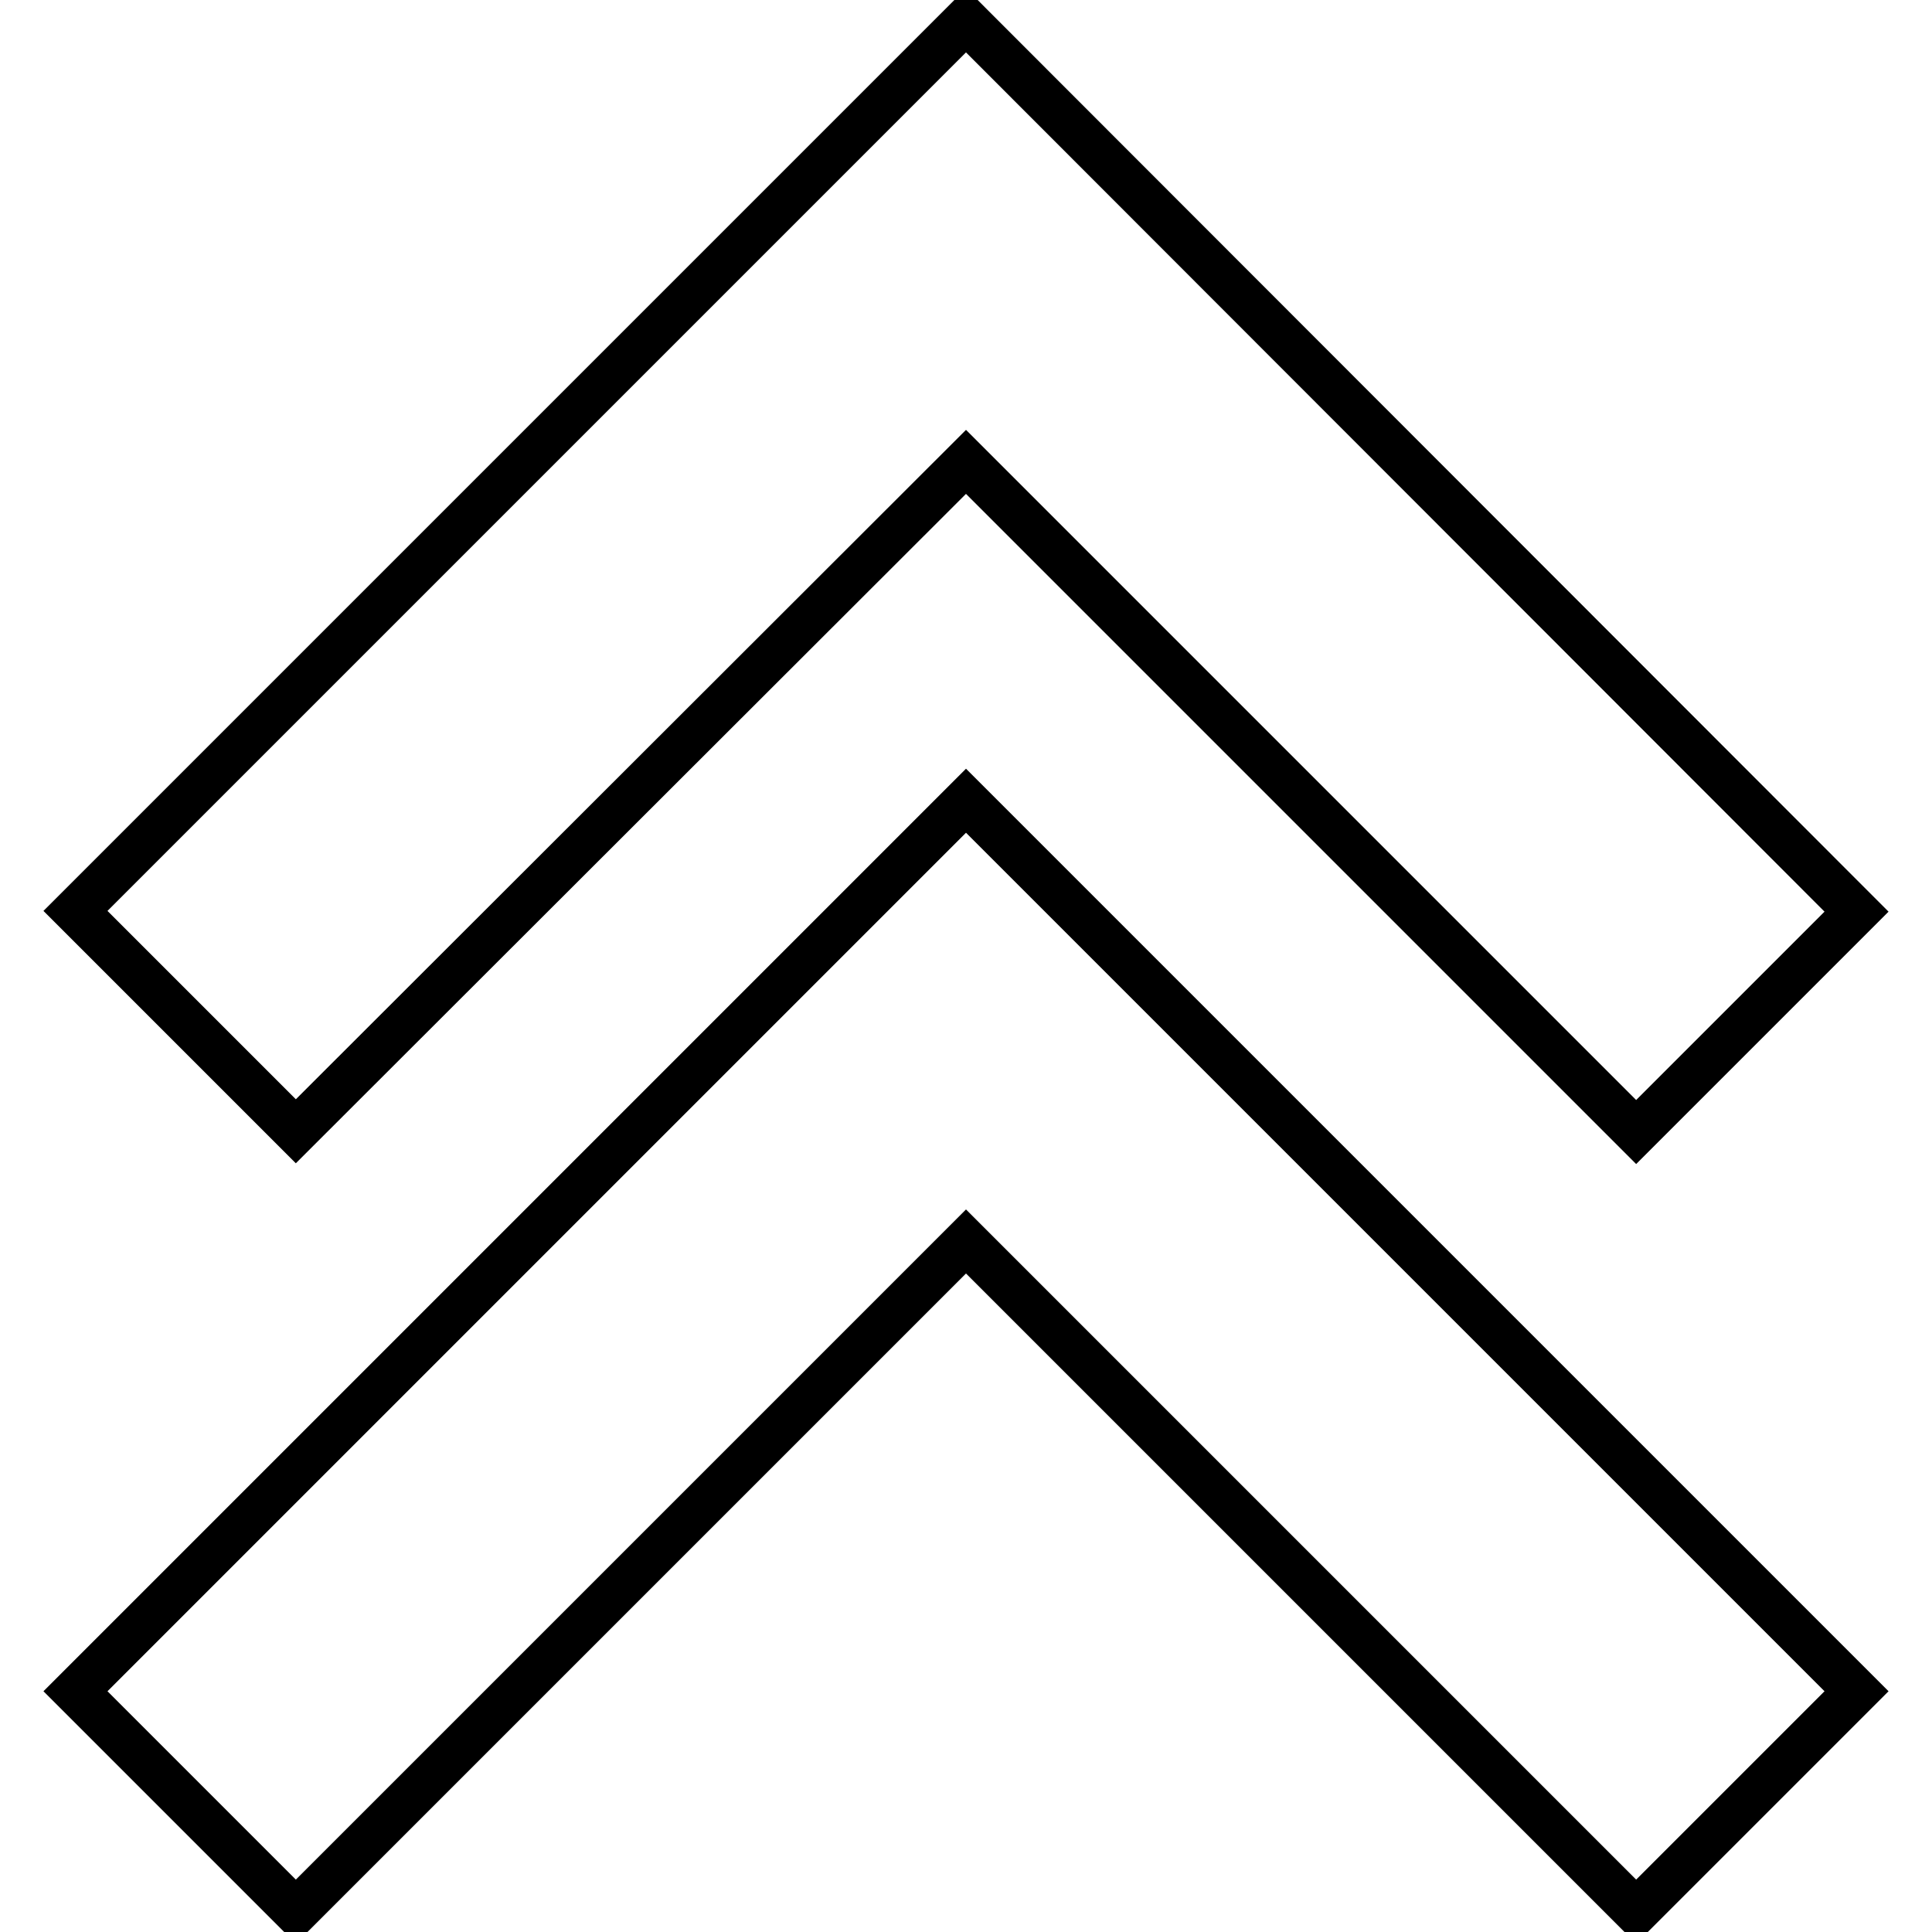 <?xml version="1.0" encoding="utf-8"?>
<!-- Svg Vector Icons : http://www.onlinewebfonts.com/icon -->
<!DOCTYPE svg PUBLIC "-//W3C//DTD SVG 1.1//EN" "http://www.w3.org/Graphics/SVG/1.1/DTD/svg11.dtd">
<svg version="1.1" xmlns="http://www.w3.org/2000/svg" xmlns:xlink="http://www.w3.org/1999/xlink" x="0px" y="0px" viewBox="0 0 256 256" enable-background="new 0 0 256 256" xml:space="preserve">
<g> <path stroke-width="6" fill-opacity="0" stroke="#000000"  d="M128,2.7l-118,118l29.2,29.2L128,61.2l88.8,88.8l29.2-29.2L128,2.7z"/> <path stroke-width="6" fill-opacity="0" stroke="#000000"  d="M10,224.1l29.2,29.2l88.8-88.8l88.8,88.8l29.2-29.2l-118-118L10,224.1z"/></g>
</svg>